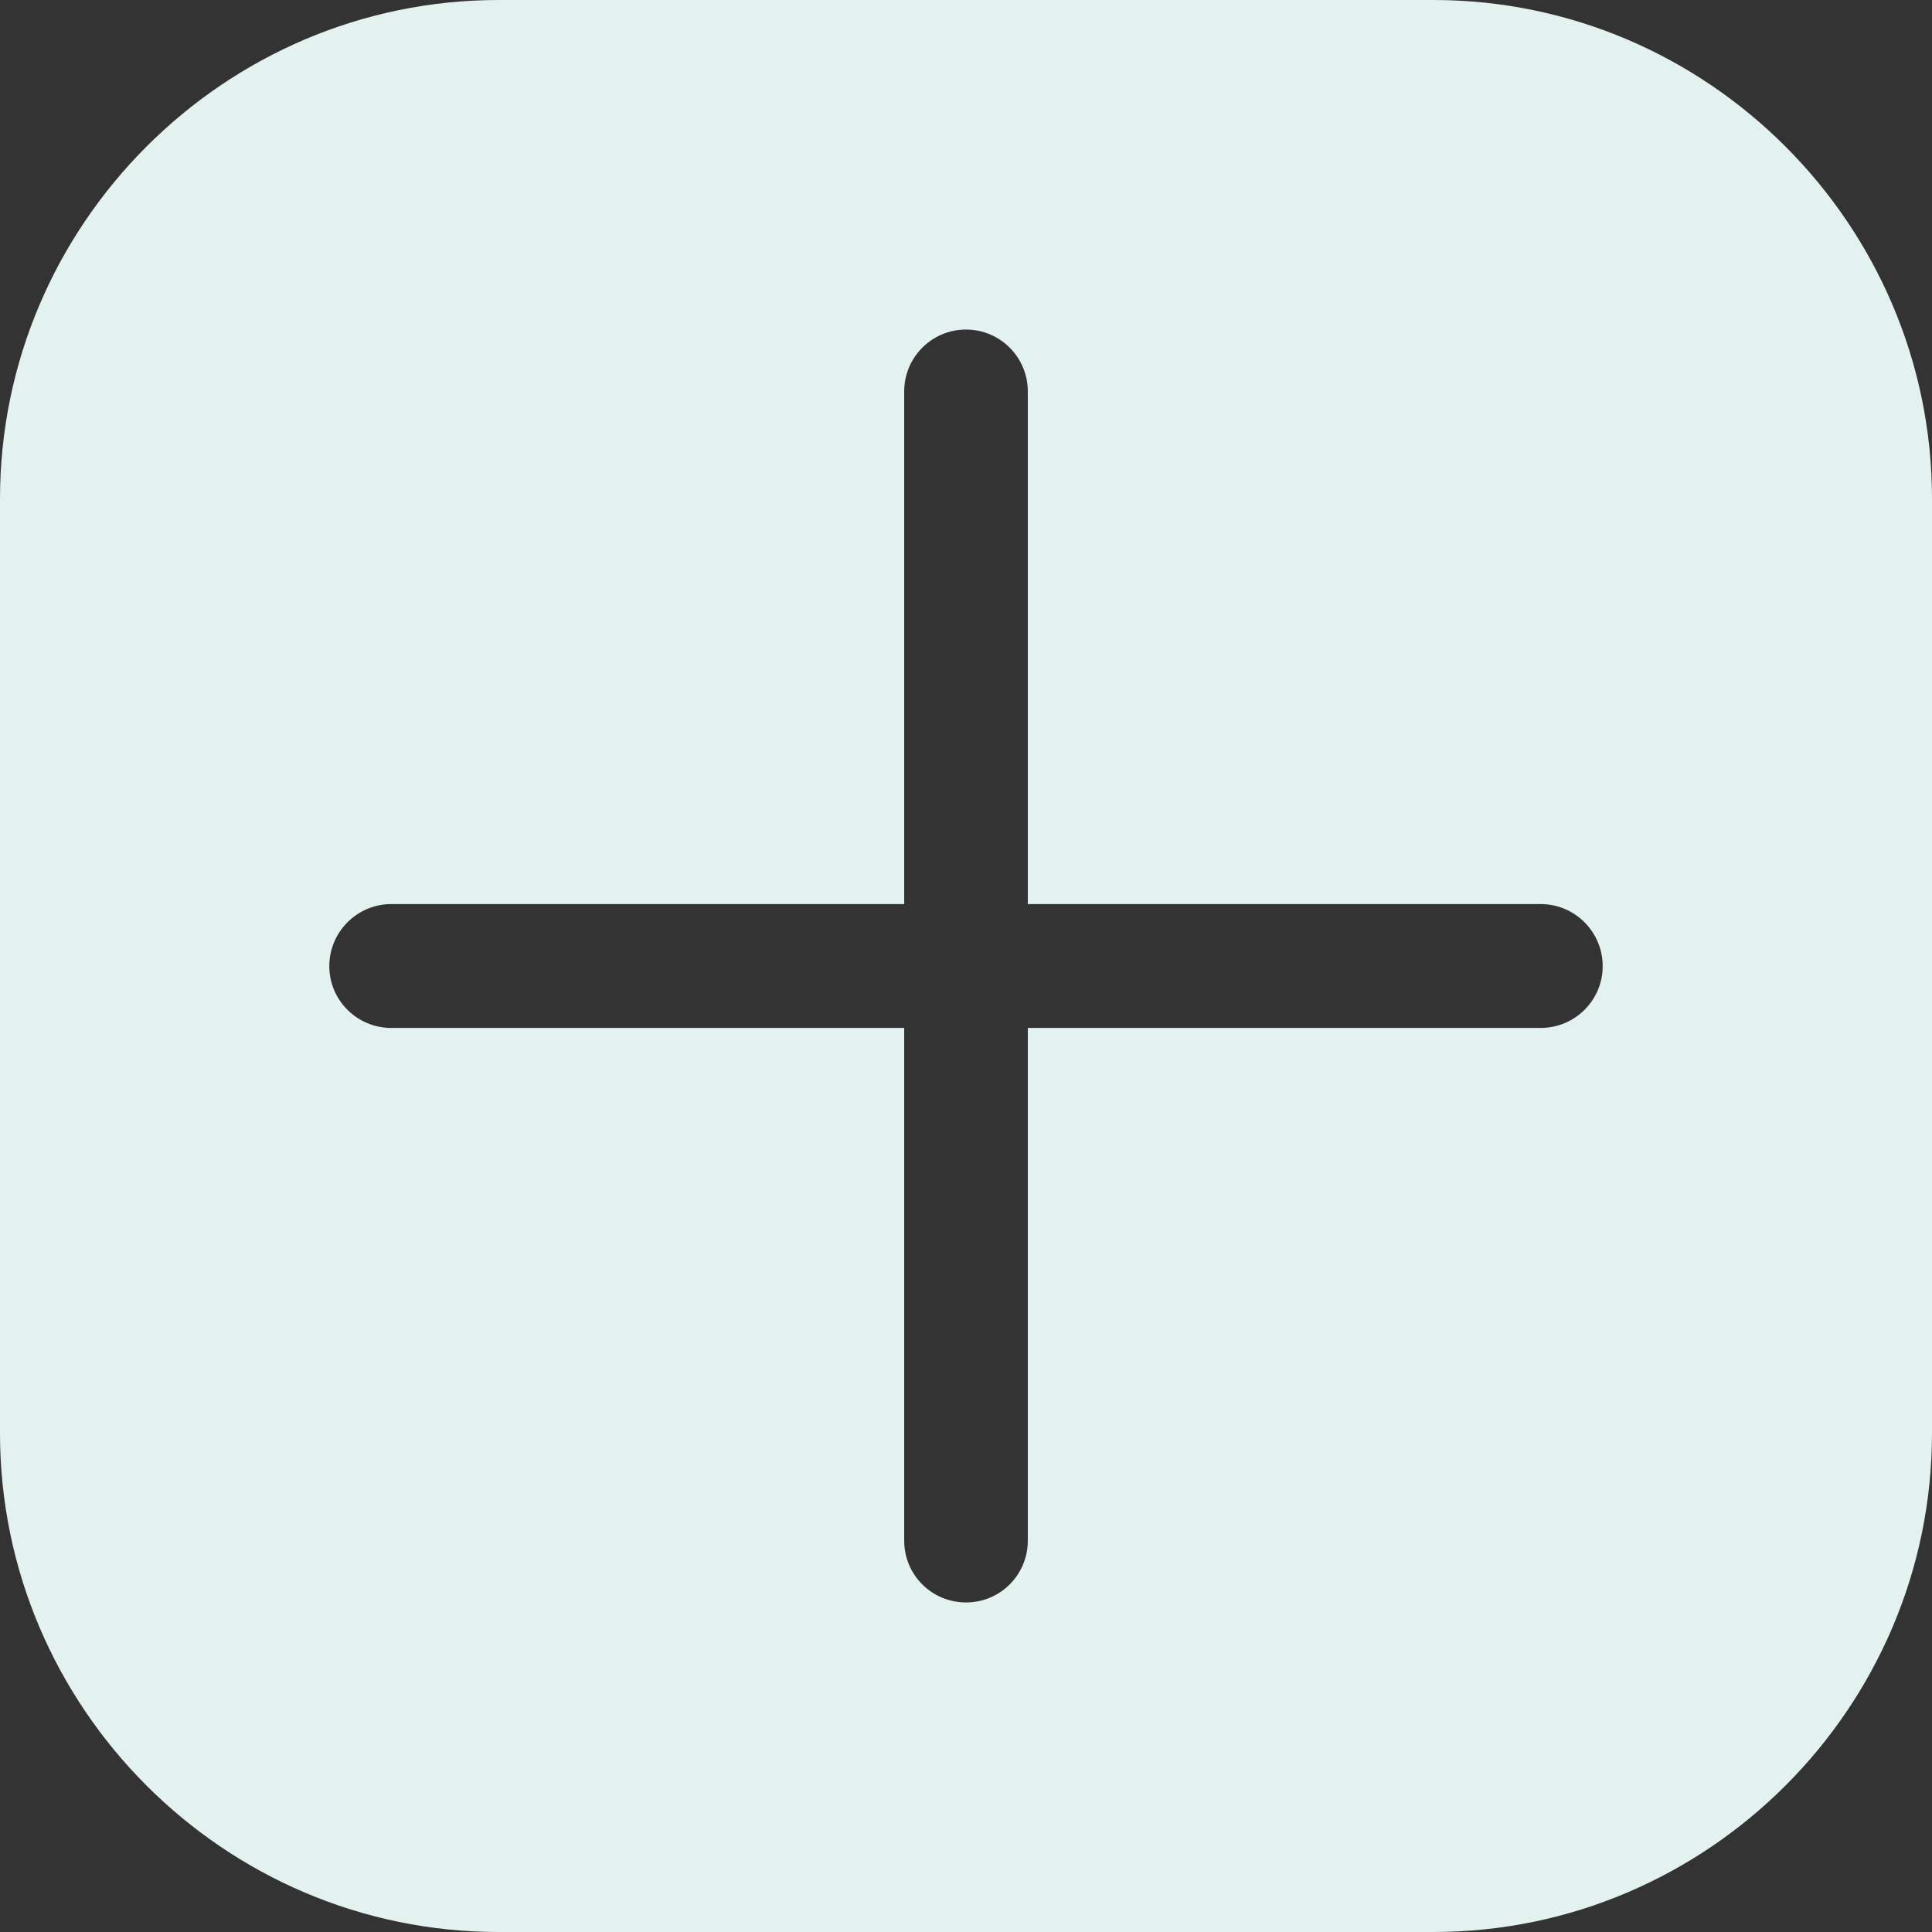 <svg width="66" height="66" viewBox="0 0 66 66" fill="none" xmlns="http://www.w3.org/2000/svg">
<rect x="0" y="0" width="66" height="66" fill="#333333" stroke="none"/>
<g clip-path="url(#clip0_480_964)">
<path d="M48.967 0H17.033C7.665 0 0 7.674 0 17.04V48.96C0 58.336 7.665 66 17.033 66H48.967C58.335 66 66 58.336 66 48.96V17.04C66 7.674 58.335 0 48.967 0ZM52.629 35.116H35.111V52.631C35.111 53.8 34.17 54.742 33 54.742C31.83 54.742 30.889 53.8 30.889 52.631V35.116H13.371C12.201 35.116 11.25 34.174 11.25 33.005C11.25 31.835 12.201 30.884 13.371 30.884H30.889V13.369C30.889 12.209 31.83 11.258 33 11.258C34.17 11.258 35.111 12.209 35.111 13.369V30.884H52.629C53.799 30.884 54.75 31.835 54.75 33.005C54.75 34.174 53.799 35.116 52.629 35.116Z" fill="#E3F1EF"/>
</g>
<defs>
<clipPath id="clip0_480_964">
<rect width="66" height="66" fill="white"/>
</clipPath>
</defs>
</svg>
